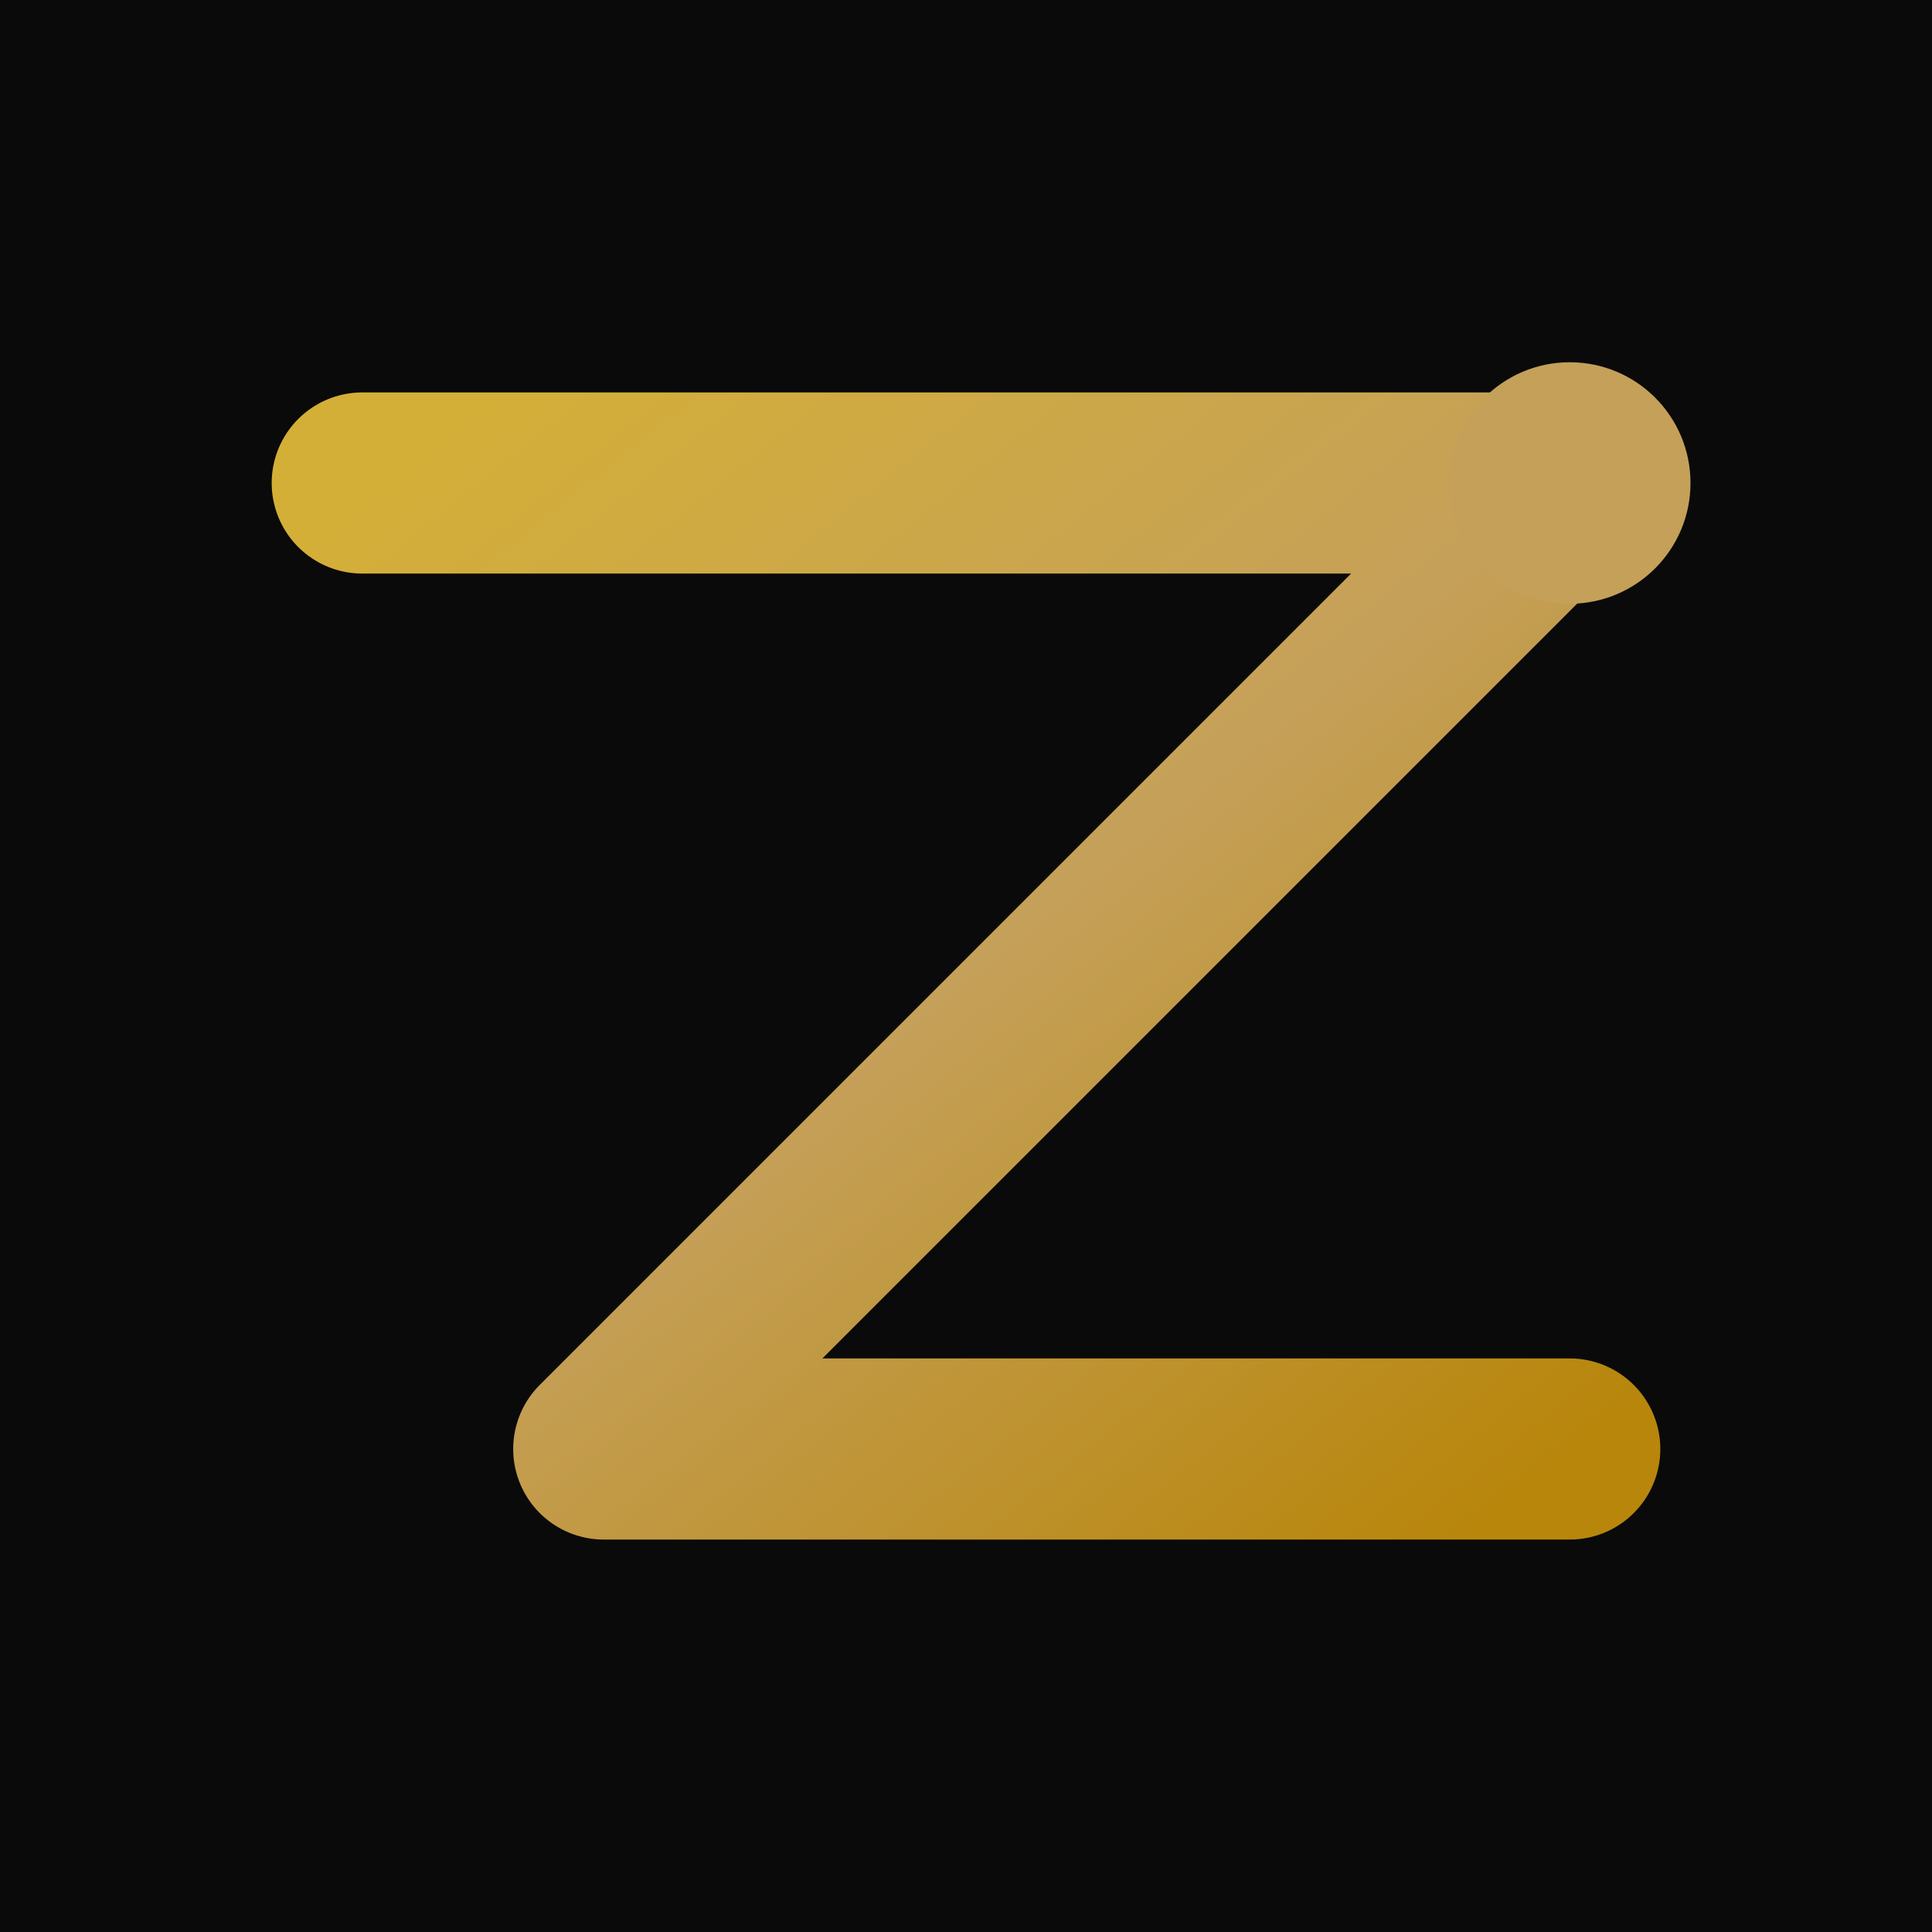 <svg xmlns="http://www.w3.org/2000/svg" viewBox="0 0 32 32">
  <defs>
    <linearGradient id="gold" x1="0%" y1="0%" x2="100%" y2="100%">
      <stop offset="0%" style="stop-color:#D4AF37"/>
      <stop offset="50%" style="stop-color:#C5A059"/>
      <stop offset="100%" style="stop-color:#B8860B"/>
    </linearGradient>
  </defs>
  <rect width="32" height="32" fill="#0a0a0a"/>
  <path d="M6 8 L26 8 L10 24 L26 24" stroke="url(#gold)" stroke-width="3" fill="none" stroke-linecap="round" stroke-linejoin="round"/>
  <circle cx="26" cy="8" r="2" fill="#C5A059"/>
</svg>
